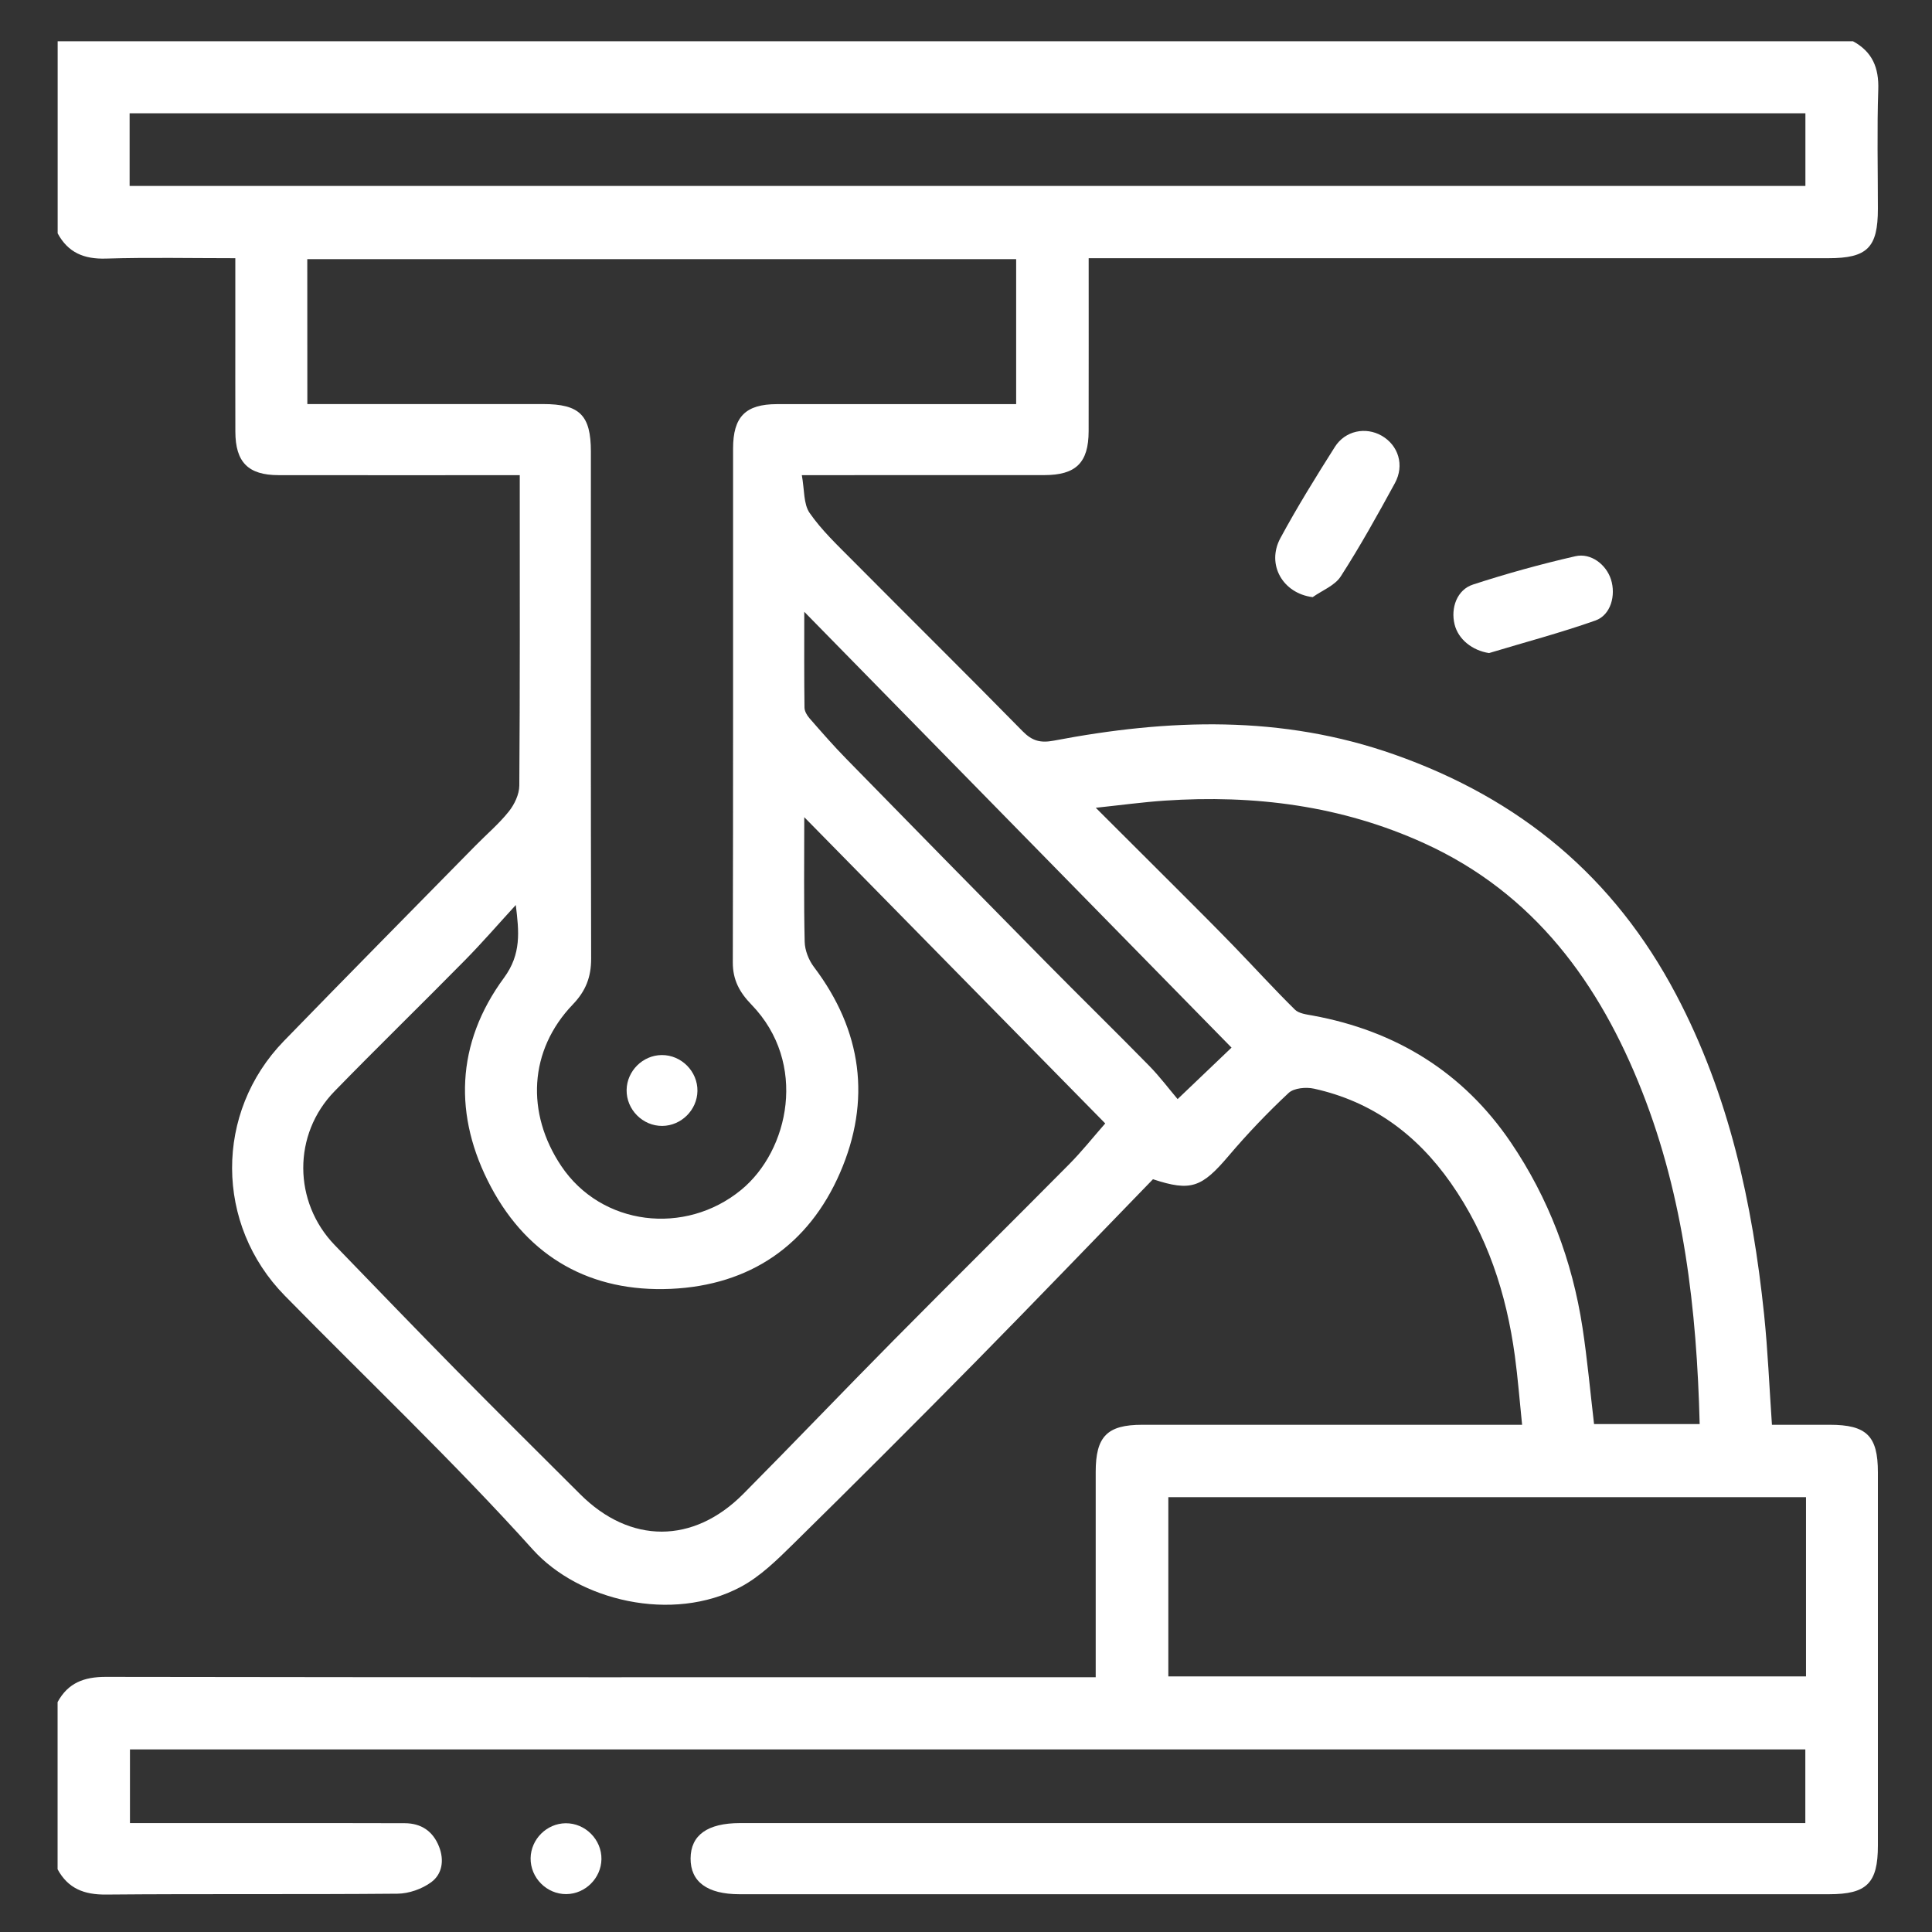 <?xml version="1.0" encoding="UTF-8"?> <svg xmlns="http://www.w3.org/2000/svg" xmlns:xlink="http://www.w3.org/1999/xlink" version="1.1" id="Слой_1" x="0px" y="0px" viewBox="0 0 512 512" style="enable-background:new 0 0 512 512;" xml:space="preserve"><rect x="0" y="0" width="512" height="512" fill="#333333" stroke="none"/> <style type="text/css"> .st0{fill:#FFFFFF;} </style> <g> <path class="st0" d="M15.28,61.84c0-16.95,0-33.9,0-50.9c158.6,0,317.2,0,475.79,0c5.11,2.77,6.89,7.01,6.69,12.82 c-0.35,10.51-0.1,21.05-0.1,31.57c0,10.31-2.8,13.1-13.16,13.1c-63.44,0-126.88,0-190.31,0c-1.81,0-3.63,0-5.68,0 c0,15.73,0.02,30.79-0.01,45.85c-0.02,8.34-3.35,11.63-11.79,11.63c-19.47,0.02-38.94,0.01-58.41,0.01c-1.66,0-3.32,0-5.81,0 c0.72,3.91,0.42,7.64,2.07,10.02c3.17,4.57,7.32,8.49,11.27,12.47c15.05,15.16,30.25,30.17,45.21,45.41 c2.52,2.56,4.73,3.12,8.22,2.46c30.36-5.78,60.34-6.88,90.29,3.69c33.29,11.74,58.17,32.36,74.65,63.63 c14.02,26.6,20.22,55.21,23.3,84.72c1,9.62,1.39,19.3,2.08,29.26c5.34,0,10.34,0,15.34,0c9.74,0.01,12.74,2.96,12.74,12.57 c0.01,32.99,0.01,65.98,0,98.96c0,9.95-2.94,12.88-12.92,12.88c-96.26,0-192.51,0-288.77,0c-8.52,0-13-3.29-12.96-9.5 c0.04-6.17,4.49-9.35,13.09-9.35c92.17,0,184.35,0,276.52,0c1.97,0,3.95,0,5.81,0c0-6.98,0-13.32,0-19.52 c-148.24,0-296.09,0-443.99,0c0,6.61,0,12.94,0,19.52c11.62,0,22.91,0,34.2,0c12.88,0,25.75-0.02,38.63,0.03 c4.36,0.02,7.47,2.11,9.08,6.21c1.42,3.6,0.85,7.28-2.08,9.43c-2.44,1.79-5.91,3.02-8.94,3.04c-25.75,0.23-51.5,0-77.25,0.23 c-5.79,0.05-10.04-1.59-12.82-6.7c0-14.77,0-29.53,0-44.3c2.77-5.11,7.02-6.7,12.81-6.69c85.41,0.14,170.82,0.1,256.23,0.1 c1.96,0,3.92,0,6.07,0c0-18.62-0.01-36.52,0-54.41c0-9.41,3.04-12.5,12.33-12.5c31.71-0.01,63.43,0,95.14,0c1.68,0,3.37,0,5.53,0 c-0.67-6.48-1.12-12.4-1.92-18.27c-2.25-16.54-7.3-32.02-17-45.85c-9.03-12.86-20.83-21.56-36.22-24.95 c-2.11-0.47-5.33-0.18-6.74,1.14c-5.58,5.22-10.89,10.78-15.84,16.61c-7.15,8.43-10.01,9.59-20.1,6.25 c-15.54,16.01-31.17,32.29-47,48.37c-15.98,16.22-32.09,32.32-48.32,48.28c-4.28,4.21-8.75,8.63-13.96,11.4 c-18.15,9.67-42.95,3.55-55.05-9.89c-20.96-23.29-43.79-44.91-65.75-67.3c-18.52-18.88-18.64-48.54-0.24-67.49 c16.82-17.32,33.79-34.49,50.71-51.71c2.97-3.03,6.25-5.8,8.88-9.09c1.5-1.87,2.78-4.55,2.8-6.87c0.19-25.91,0.12-51.83,0.12-77.75 c0-1.37,0-2.73,0-4.53c-2.15,0-3.85,0-5.54,0c-19.47,0-38.94,0.02-58.41-0.01c-8.02-0.01-11.4-3.44-11.42-11.52 c-0.03-8.95-0.01-17.91-0.01-26.86c0-6.23,0-12.47,0-19.11c-11.76,0-23.04-0.24-34.29,0.1C22.29,68.71,18.04,66.96,15.28,61.84z M81.45,107.08c2.07,0,3.77,0,5.47,0c19,0,38,0,56.99,0c9.72,0,12.68,2.95,12.68,12.63c0,44.77-0.05,89.53,0.07,134.3 c0.01,4.89-1.41,8.59-4.84,12.16c-11.72,12.21-12.45,28.83-3.1,42.81c10.65,15.92,32.84,18.55,47.7,6.35 c12.7-10.42,17.72-33.62,2.71-49.11c-3.12-3.22-4.94-6.5-4.93-11.16c0.11-45.39,0.06-90.79,0.07-136.18 c0-8.44,3.29-11.77,11.63-11.78c19.47-0.02,38.94-0.01,58.41-0.01c1.67,0,3.33,0,4.98,0c0-13.2,0-25.82,0-38.41 c-62.78,0-125.21,0-187.86,0C81.45,81.41,81.45,93.92,81.45,107.08z M136.69,239.84c-4.48,4.88-8.82,9.91-13.47,14.63 c-11.46,11.64-23.17,23.03-34.56,34.72c-11.13,11.42-11,29.34,0.06,40.79c10.78,11.15,21.54,22.31,32.42,33.36 c10.8,10.96,21.74,21.79,32.63,32.66c13.21,13.19,29.96,13.24,43.21-0.1c13.36-13.46,26.45-27.18,39.78-40.65 c15.46-15.63,31.1-31.08,46.57-46.7c3.36-3.39,6.35-7.16,9.57-10.83c-26.37-26.83-52.64-53.56-79.76-81.16 c0,12.02-0.14,22.52,0.11,33.02c0.05,2.25,1.06,4.83,2.43,6.65c12.8,16.91,15.26,35.41,6.93,54.59 c-8.34,19.2-23.89,29.8-44.82,30.74c-21.13,0.94-37.7-8.32-47.65-26.96c-10.03-18.79-9.37-38.1,3.43-55.48 C138.2,252.8,137.55,246.9,136.69,239.84z M34.35,49.28c148.28,0,296.23,0,444.1,0c0-6.65,0-12.98,0-19.26 c-148.2,0-296.03,0-444.1,0C34.35,36.46,34.35,42.68,34.35,49.28z M450.43,377.39c-0.77-30.49-4.21-60.06-15.25-88.12 c-11.28-28.69-28.62-52.52-57.71-65.78c-21.93-10-45.05-12.92-68.89-11.31c-5.68,0.39-11.33,1.16-18.19,1.89 c8.08,8.06,15.19,15.13,22.27,22.22c4.77,4.77,9.55,9.54,14.24,14.38c5.43,5.61,10.69,11.39,16.25,16.88 c1.07,1.06,3.11,1.29,4.76,1.59c22.06,4.05,39.87,15.05,52.44,33.56c10.05,14.8,16.32,31.38,19.03,49.14 c1.29,8.46,2.05,17,3.06,25.55C431.81,377.39,440.86,377.39,450.43,377.39z M478.61,396.77c-56.64,0-112.88,0-168.99,0 c0,16.09,0,31.84,0,47.49c56.52,0,112.65,0,168.99,0C478.61,428.37,478.61,412.73,478.61,396.77z M326.37,277.63 c-37.64-38.4-74.97-76.47-113.23-115.5c0,9.48-0.05,17.44,0.06,25.39c0.01,0.96,0.66,2.06,1.33,2.83 c3.18,3.64,6.36,7.29,9.74,10.74c17.53,17.93,35.09,35.82,52.69,53.67c9.14,9.27,18.46,18.38,27.58,27.68 c2.82,2.88,5.26,6.14,7.54,8.83C317.46,286.14,321.76,282.04,326.37,277.63z"></path> <path class="st0" d="M347.87,158.25c-7.94-0.99-12.32-8.68-8.55-15.65c4.46-8.25,9.41-16.23,14.43-24.16 c2.74-4.33,8.17-5.39,12.39-2.98c4.44,2.54,6.13,7.81,3.51,12.6c-4.56,8.35-9.18,16.69-14.33,24.68 C353.76,155.18,350.41,156.45,347.87,158.25z"></path> <path class="st0" d="M394.61,173.07c-4.4-0.68-8.14-3.59-9.13-7.6c-1.08-4.37,0.65-9.19,4.88-10.56c8.91-2.9,17.97-5.41,27.11-7.5 c4.17-0.96,8.19,2.22,9.45,6.13c1.36,4.24-0.04,9.45-4.11,10.9C413.55,167.71,404.02,170.23,394.61,173.07z"></path> <path class="st0" d="M150.09,501.96c-5.2,0.05-9.55-4.33-9.47-9.54c0.08-5.02,4.27-9.19,9.29-9.24c5.2-0.05,9.56,4.33,9.48,9.53 C159.31,497.73,155.11,501.91,150.09,501.96z"></path> <path class="st0" d="M175.53,298.38c-5.2,0.05-9.55-4.33-9.47-9.54c0.08-5.02,4.27-9.19,9.29-9.24c5.2-0.05,9.56,4.33,9.48,9.53 C184.75,294.15,180.55,298.33,175.53,298.38z"></path> </g> </svg> 